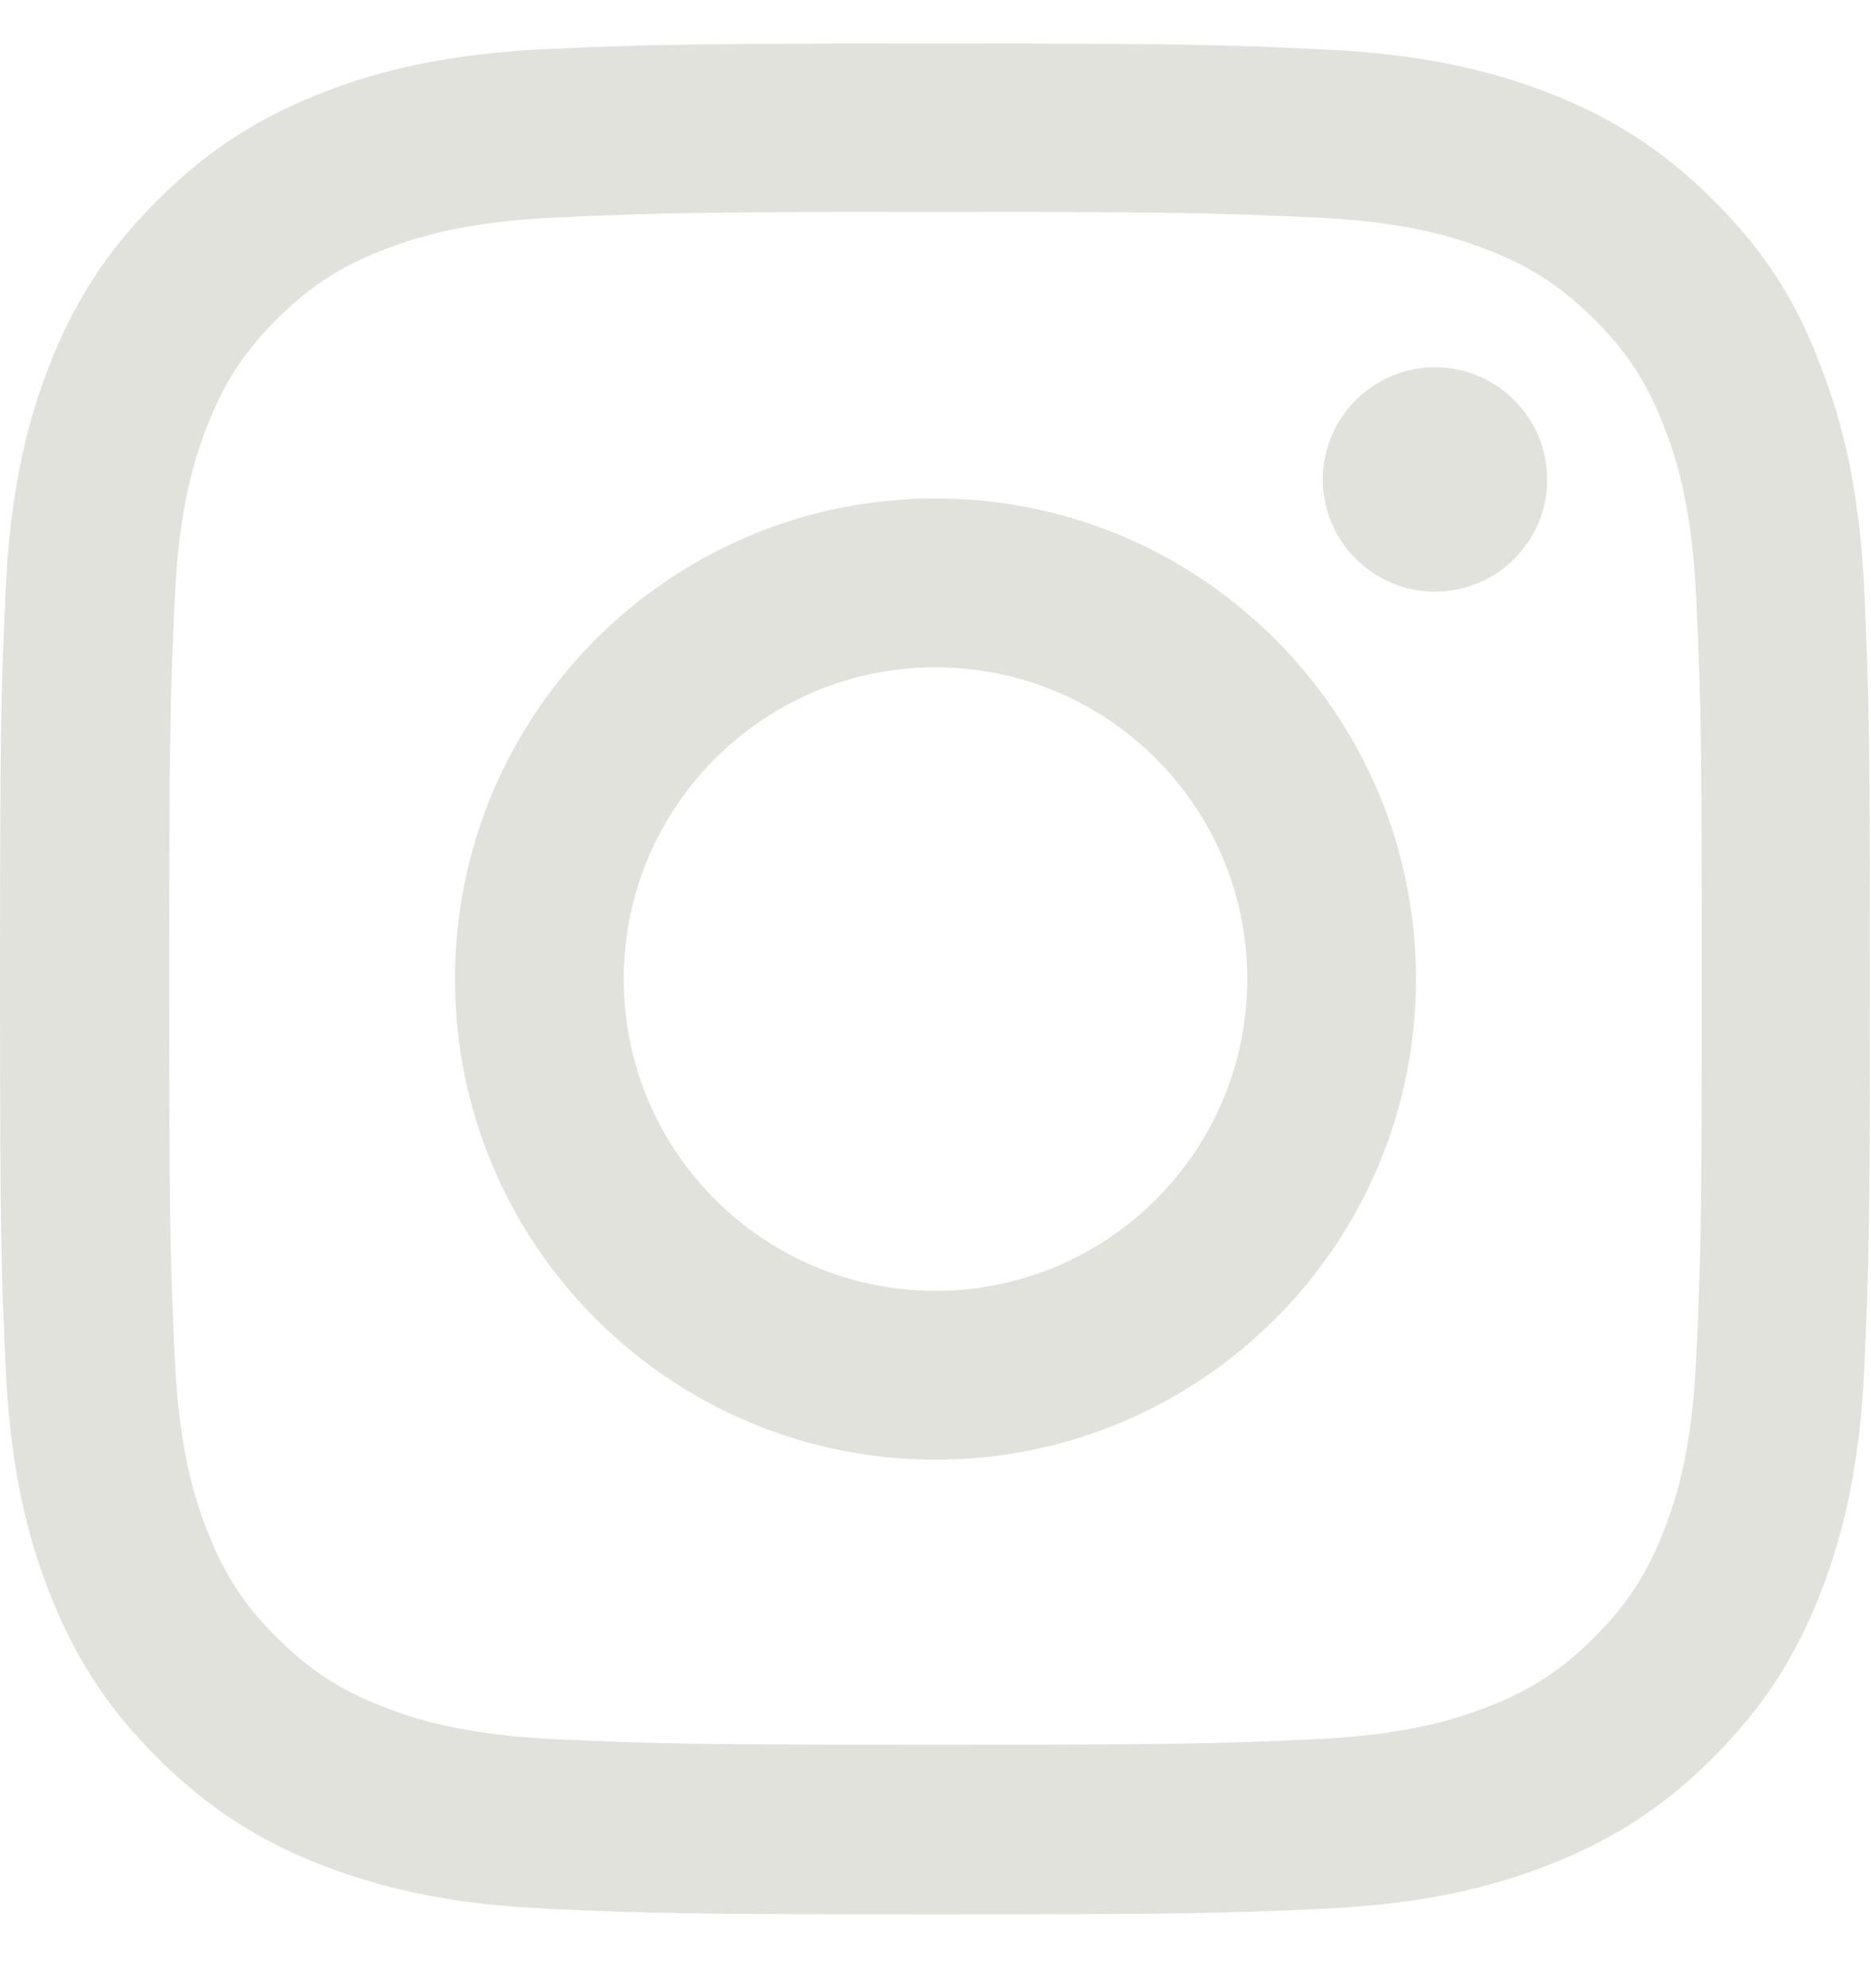 <?xml version="1.0" encoding="utf-8"?>
<svg xmlns="http://www.w3.org/2000/svg" width="16" height="17" viewBox="0 0 16 17" fill="none">
<g clip-path="url(#clip0_669_3435)">
<path d="M8 1.812C10.137 1.812 10.391 1.822 11.231 1.859C12.012 1.893 12.434 2.025 12.716 2.134C13.088 2.278 13.356 2.453 13.634 2.731C13.916 3.012 14.088 3.278 14.231 3.65C14.341 3.931 14.472 4.356 14.506 5.134C14.544 5.978 14.553 6.231 14.553 8.365C14.553 10.503 14.544 10.756 14.506 11.597C14.472 12.378 14.341 12.8 14.231 13.081C14.088 13.453 13.912 13.722 13.634 14C13.353 14.281 13.088 14.453 12.716 14.597C12.434 14.706 12.009 14.837 11.231 14.872C10.387 14.909 10.134 14.918 8 14.918C5.862 14.918 5.609 14.909 4.769 14.872C3.987 14.837 3.566 14.706 3.284 14.597C2.913 14.453 2.644 14.278 2.366 14C2.084 13.719 1.913 13.453 1.769 13.081C1.659 12.8 1.528 12.375 1.494 11.597C1.456 10.753 1.447 10.5 1.447 8.365C1.447 6.228 1.456 5.975 1.494 5.134C1.528 4.353 1.659 3.931 1.769 3.65C1.913 3.278 2.087 3.009 2.366 2.731C2.647 2.45 2.913 2.278 3.284 2.134C3.566 2.025 3.991 1.893 4.769 1.859C5.609 1.822 5.862 1.812 8 1.812ZM8 0.372C5.828 0.372 5.556 0.381 4.703 0.418C3.853 0.456 3.269 0.593 2.763 0.79C2.234 0.997 1.788 1.268 1.344 1.715C0.897 2.159 0.625 2.606 0.419 3.131C0.222 3.64 0.084 4.222 0.047 5.072C0.009 5.928 0 6.2 0 8.372C0 10.543 0.009 10.815 0.047 11.668C0.084 12.518 0.222 13.103 0.419 13.609C0.625 14.137 0.897 14.584 1.344 15.028C1.788 15.472 2.234 15.747 2.759 15.95C3.269 16.147 3.85 16.284 4.7 16.322C5.553 16.359 5.825 16.369 7.997 16.369C10.169 16.369 10.441 16.359 11.294 16.322C12.144 16.284 12.728 16.147 13.234 15.95C13.759 15.747 14.206 15.472 14.65 15.028C15.094 14.584 15.369 14.137 15.572 13.612C15.769 13.103 15.906 12.522 15.944 11.672C15.981 10.819 15.991 10.547 15.991 8.375C15.991 6.203 15.981 5.931 15.944 5.078C15.906 4.228 15.769 3.643 15.572 3.137C15.375 2.606 15.103 2.159 14.656 1.715C14.213 1.272 13.766 0.997 13.241 0.793C12.731 0.597 12.15 0.459 11.3 0.422C10.444 0.381 10.172 0.372 8 0.372Z" fill="#C6C6BC" fill-opacity="0.5"/>
<path d="M8 4.262C5.731 4.262 3.891 6.103 3.891 8.372C3.891 10.64 5.731 12.481 8 12.481C10.269 12.481 12.109 10.64 12.109 8.372C12.109 6.103 10.269 4.262 8 4.262ZM8 11.037C6.528 11.037 5.334 9.843 5.334 8.372C5.334 6.9 6.528 5.706 8 5.706C9.472 5.706 10.666 6.9 10.666 8.372C10.666 9.843 9.472 11.037 8 11.037Z" fill="#C6C6BC" fill-opacity="0.5"/>
<path d="M13.231 4.1C13.231 4.631 12.8 5.059 12.272 5.059C11.741 5.059 11.312 4.628 11.312 4.1C11.312 3.569 11.744 3.14 12.272 3.14C12.8 3.14 13.231 3.572 13.231 4.1Z" fill="#C6C6BC" fill-opacity="0.5"/>
</g>
<defs>
<clipPath id="clip0_669_3435">
<rect width="16" height="16" fill="white" transform="translate(0 0.372)"/>
</clipPath>
</defs>
</svg>